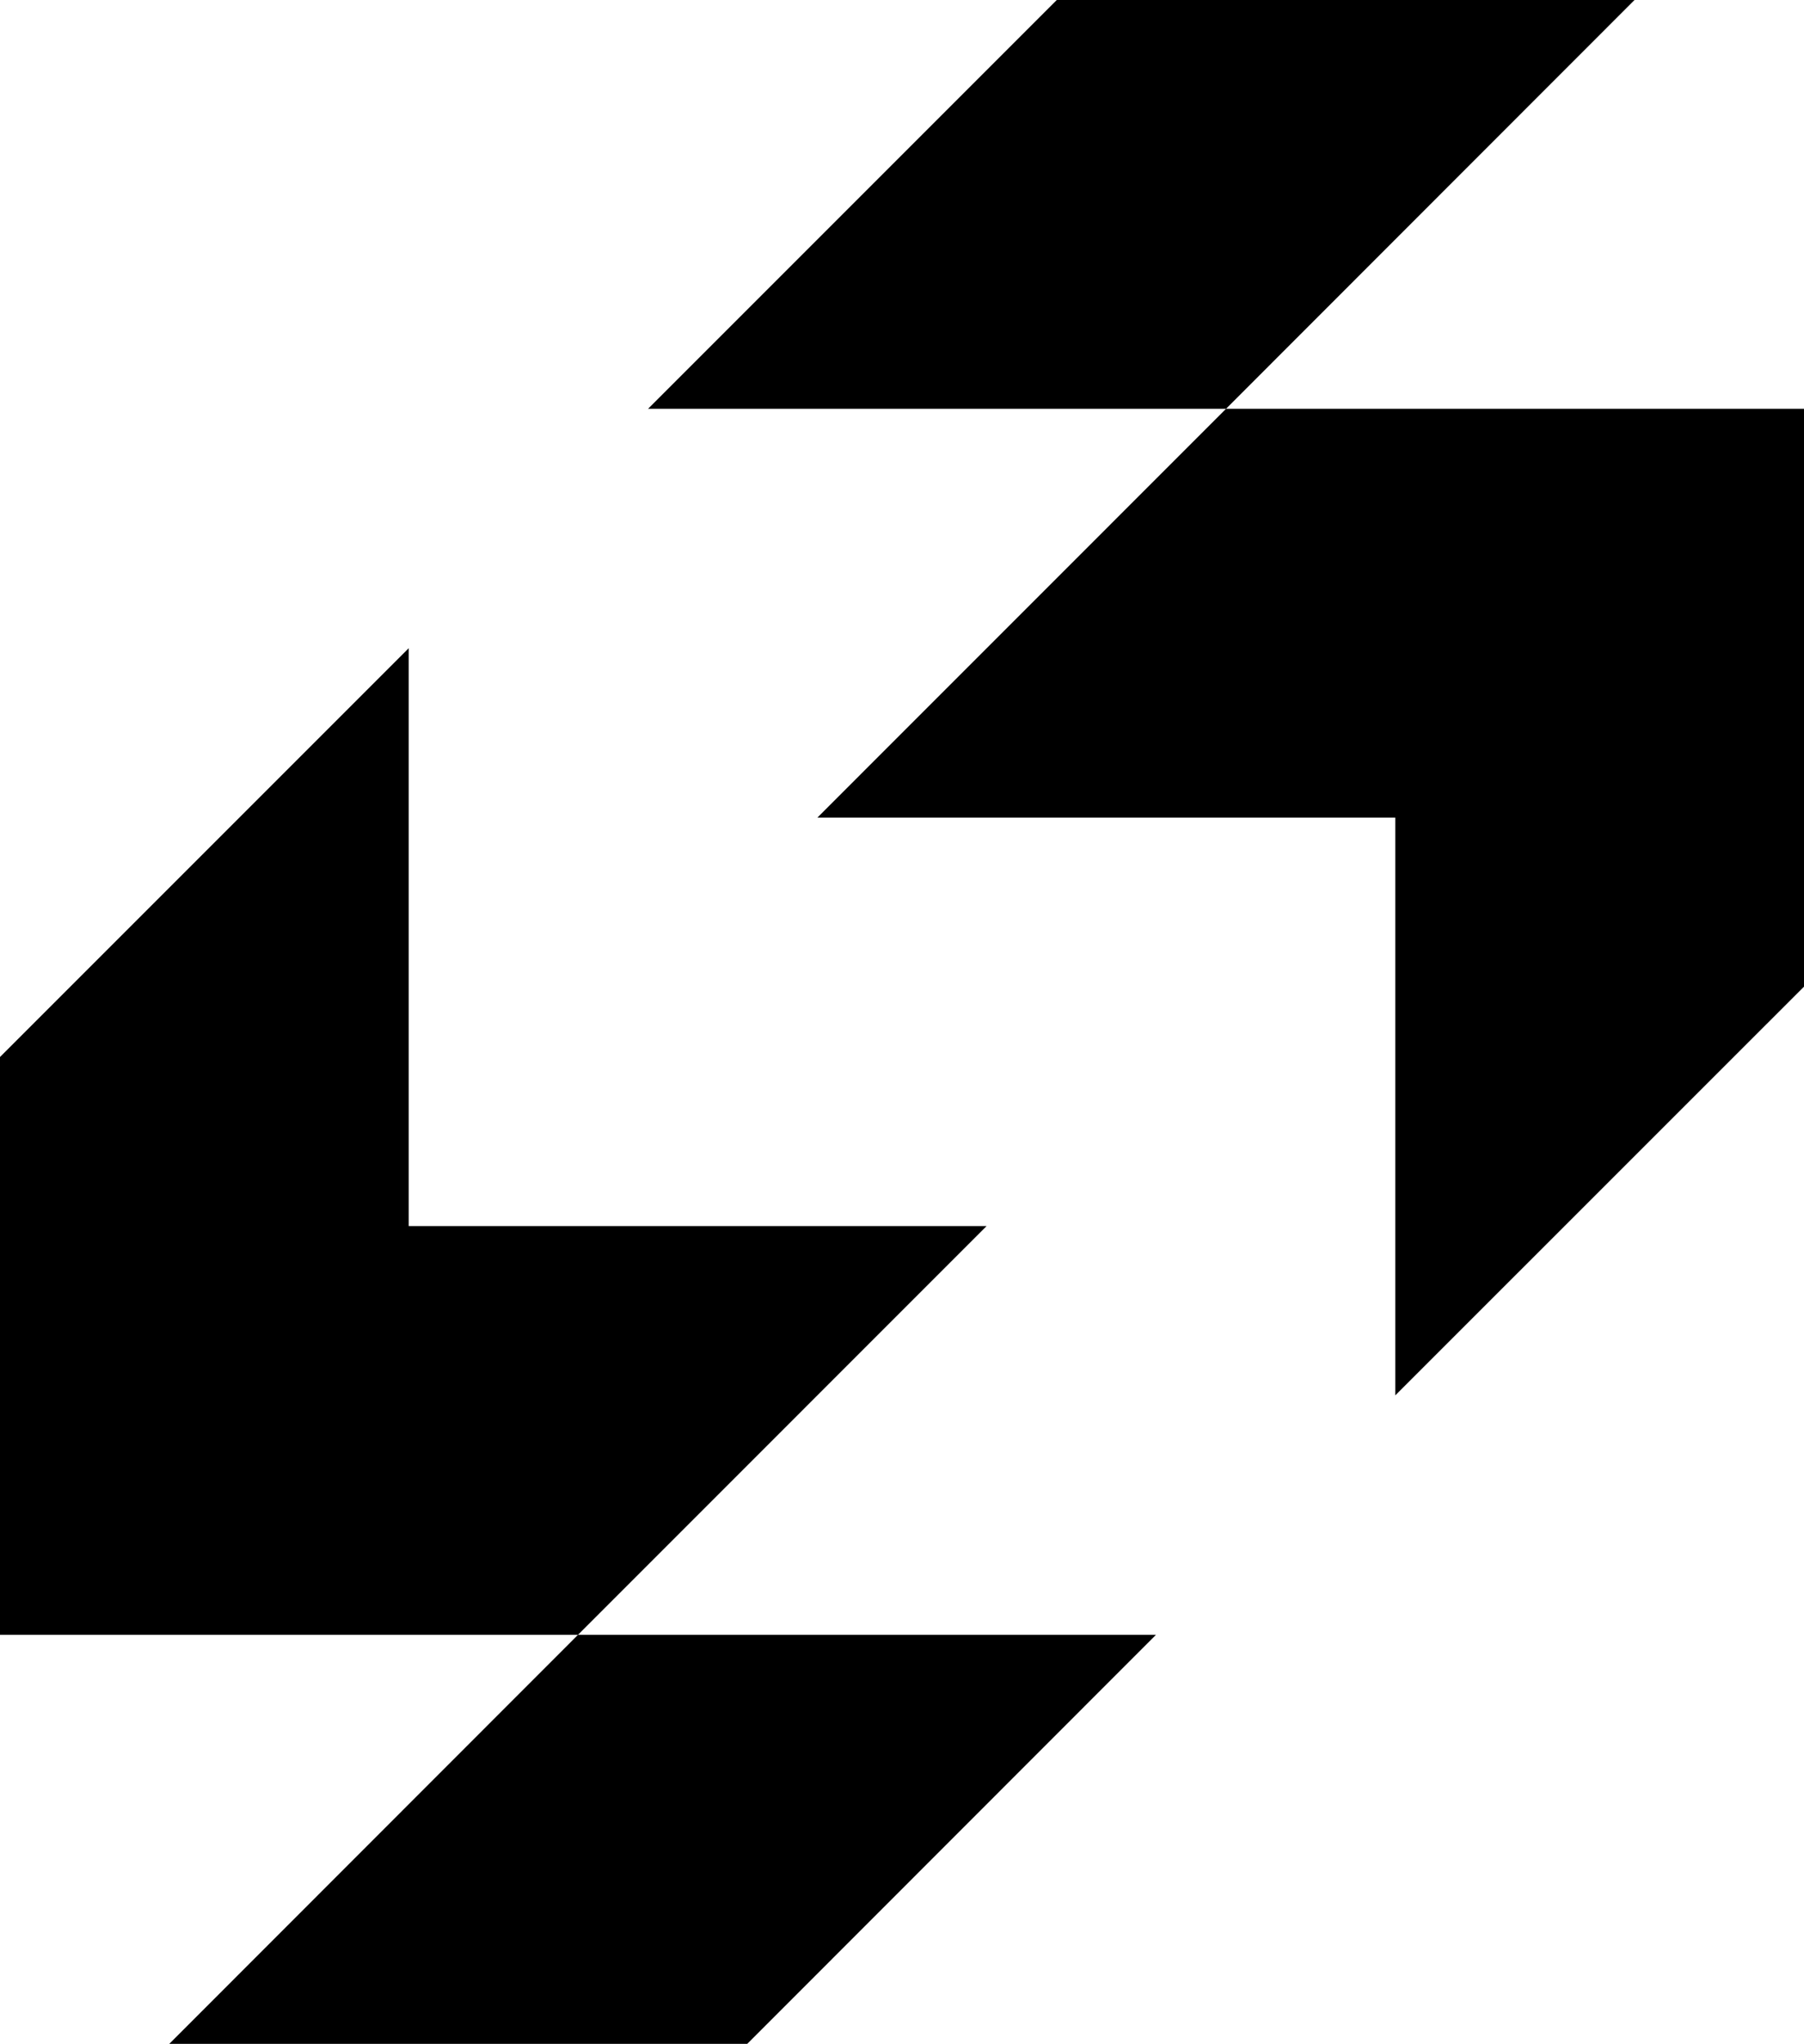 <svg xmlns="http://www.w3.org/2000/svg" viewBox="0 0 232.88 263.79"><defs><style>.cls-1{fill-rule:evenodd;}</style></defs><g id="Layer_2" data-name="Layer 2"><g id="Layer_1-2" data-name="Layer 1"><path class="cls-1" d="M74.61,211,21.85,263.79H96.46L149.22,211H74.61l52.75-52.76H52.76V83.66L0,136.42V211Zm105.51-30.91,52.76-52.75V52.76H158.27L211,0H136.42L83.66,52.76h74.61l-52.75,52.76h74.6Z"/></g></g></svg>